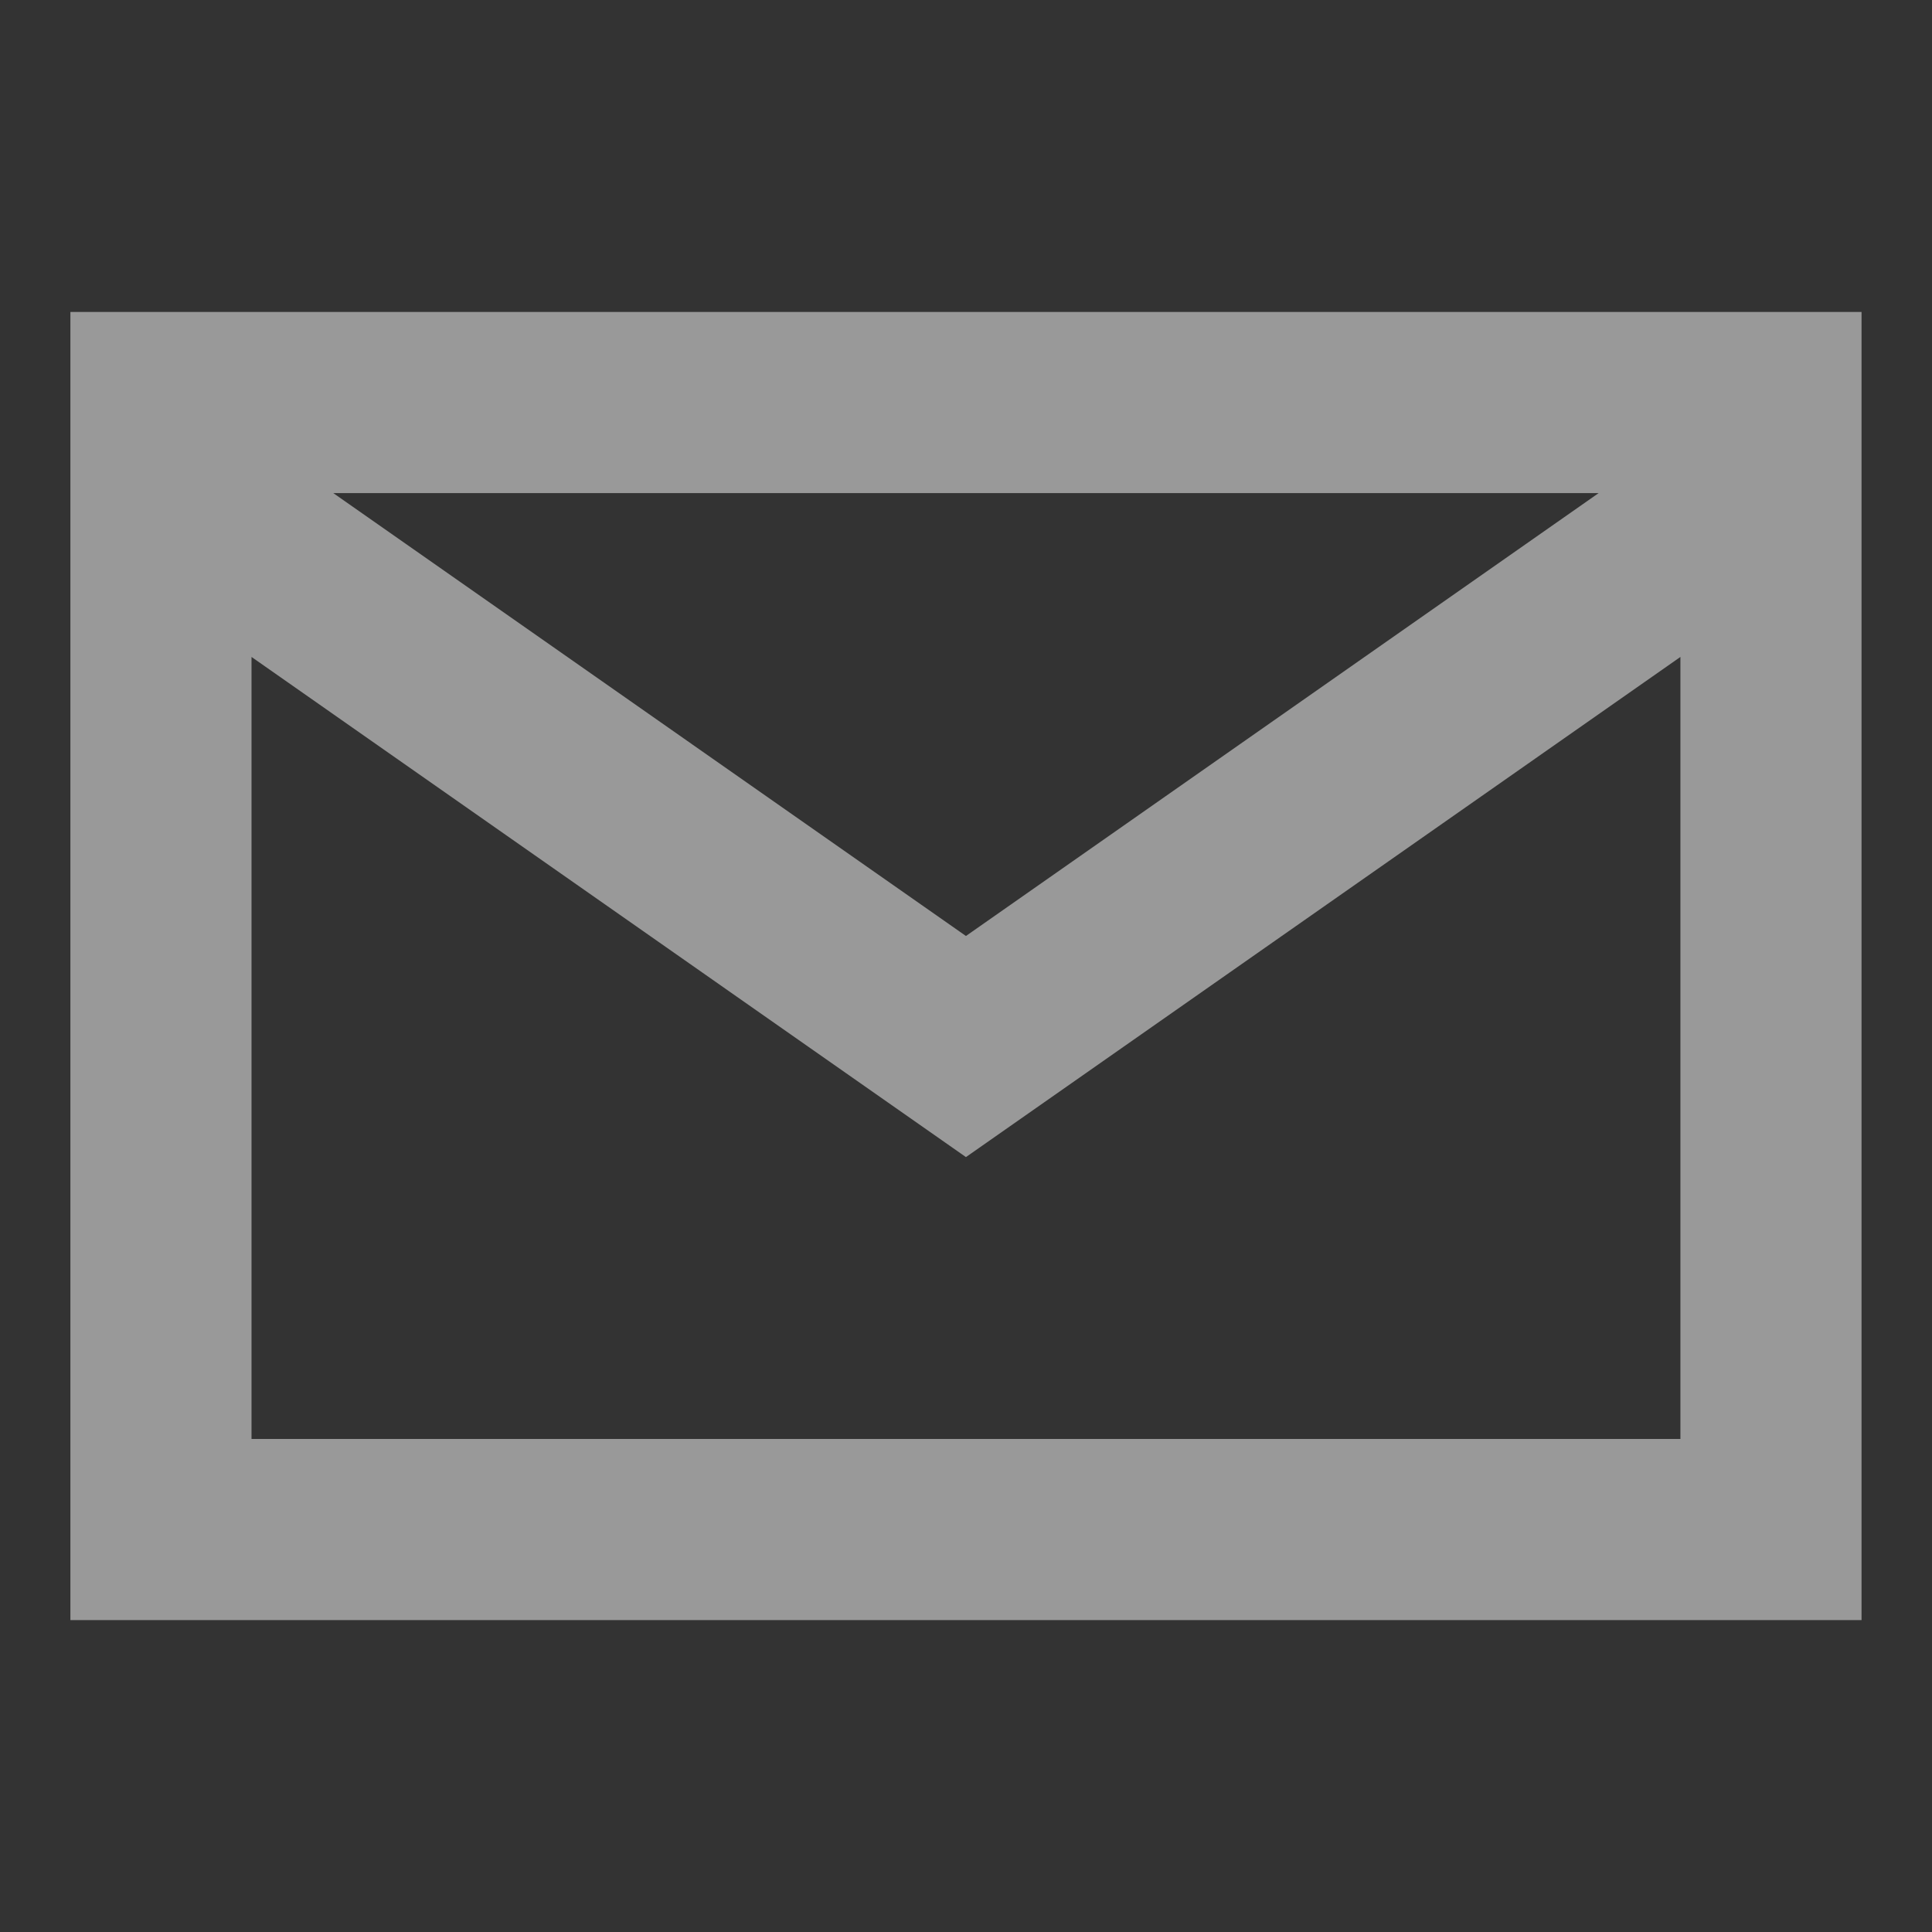 <svg width="32" height="32" viewBox="0 0 32 32" fill="none" xmlns="http://www.w3.org/2000/svg">
<rect x="0" y="0" width="32" height="32" fill="#333333" stroke="none"/>
<g opacity="0.5">
<path d="M2.666 8V6.667H29.333V8M2.666 8V25.334H29.333V8M2.666 8L15.999 17.334L29.333 8" stroke="white" stroke-width="3"/>
</g>
</svg>
